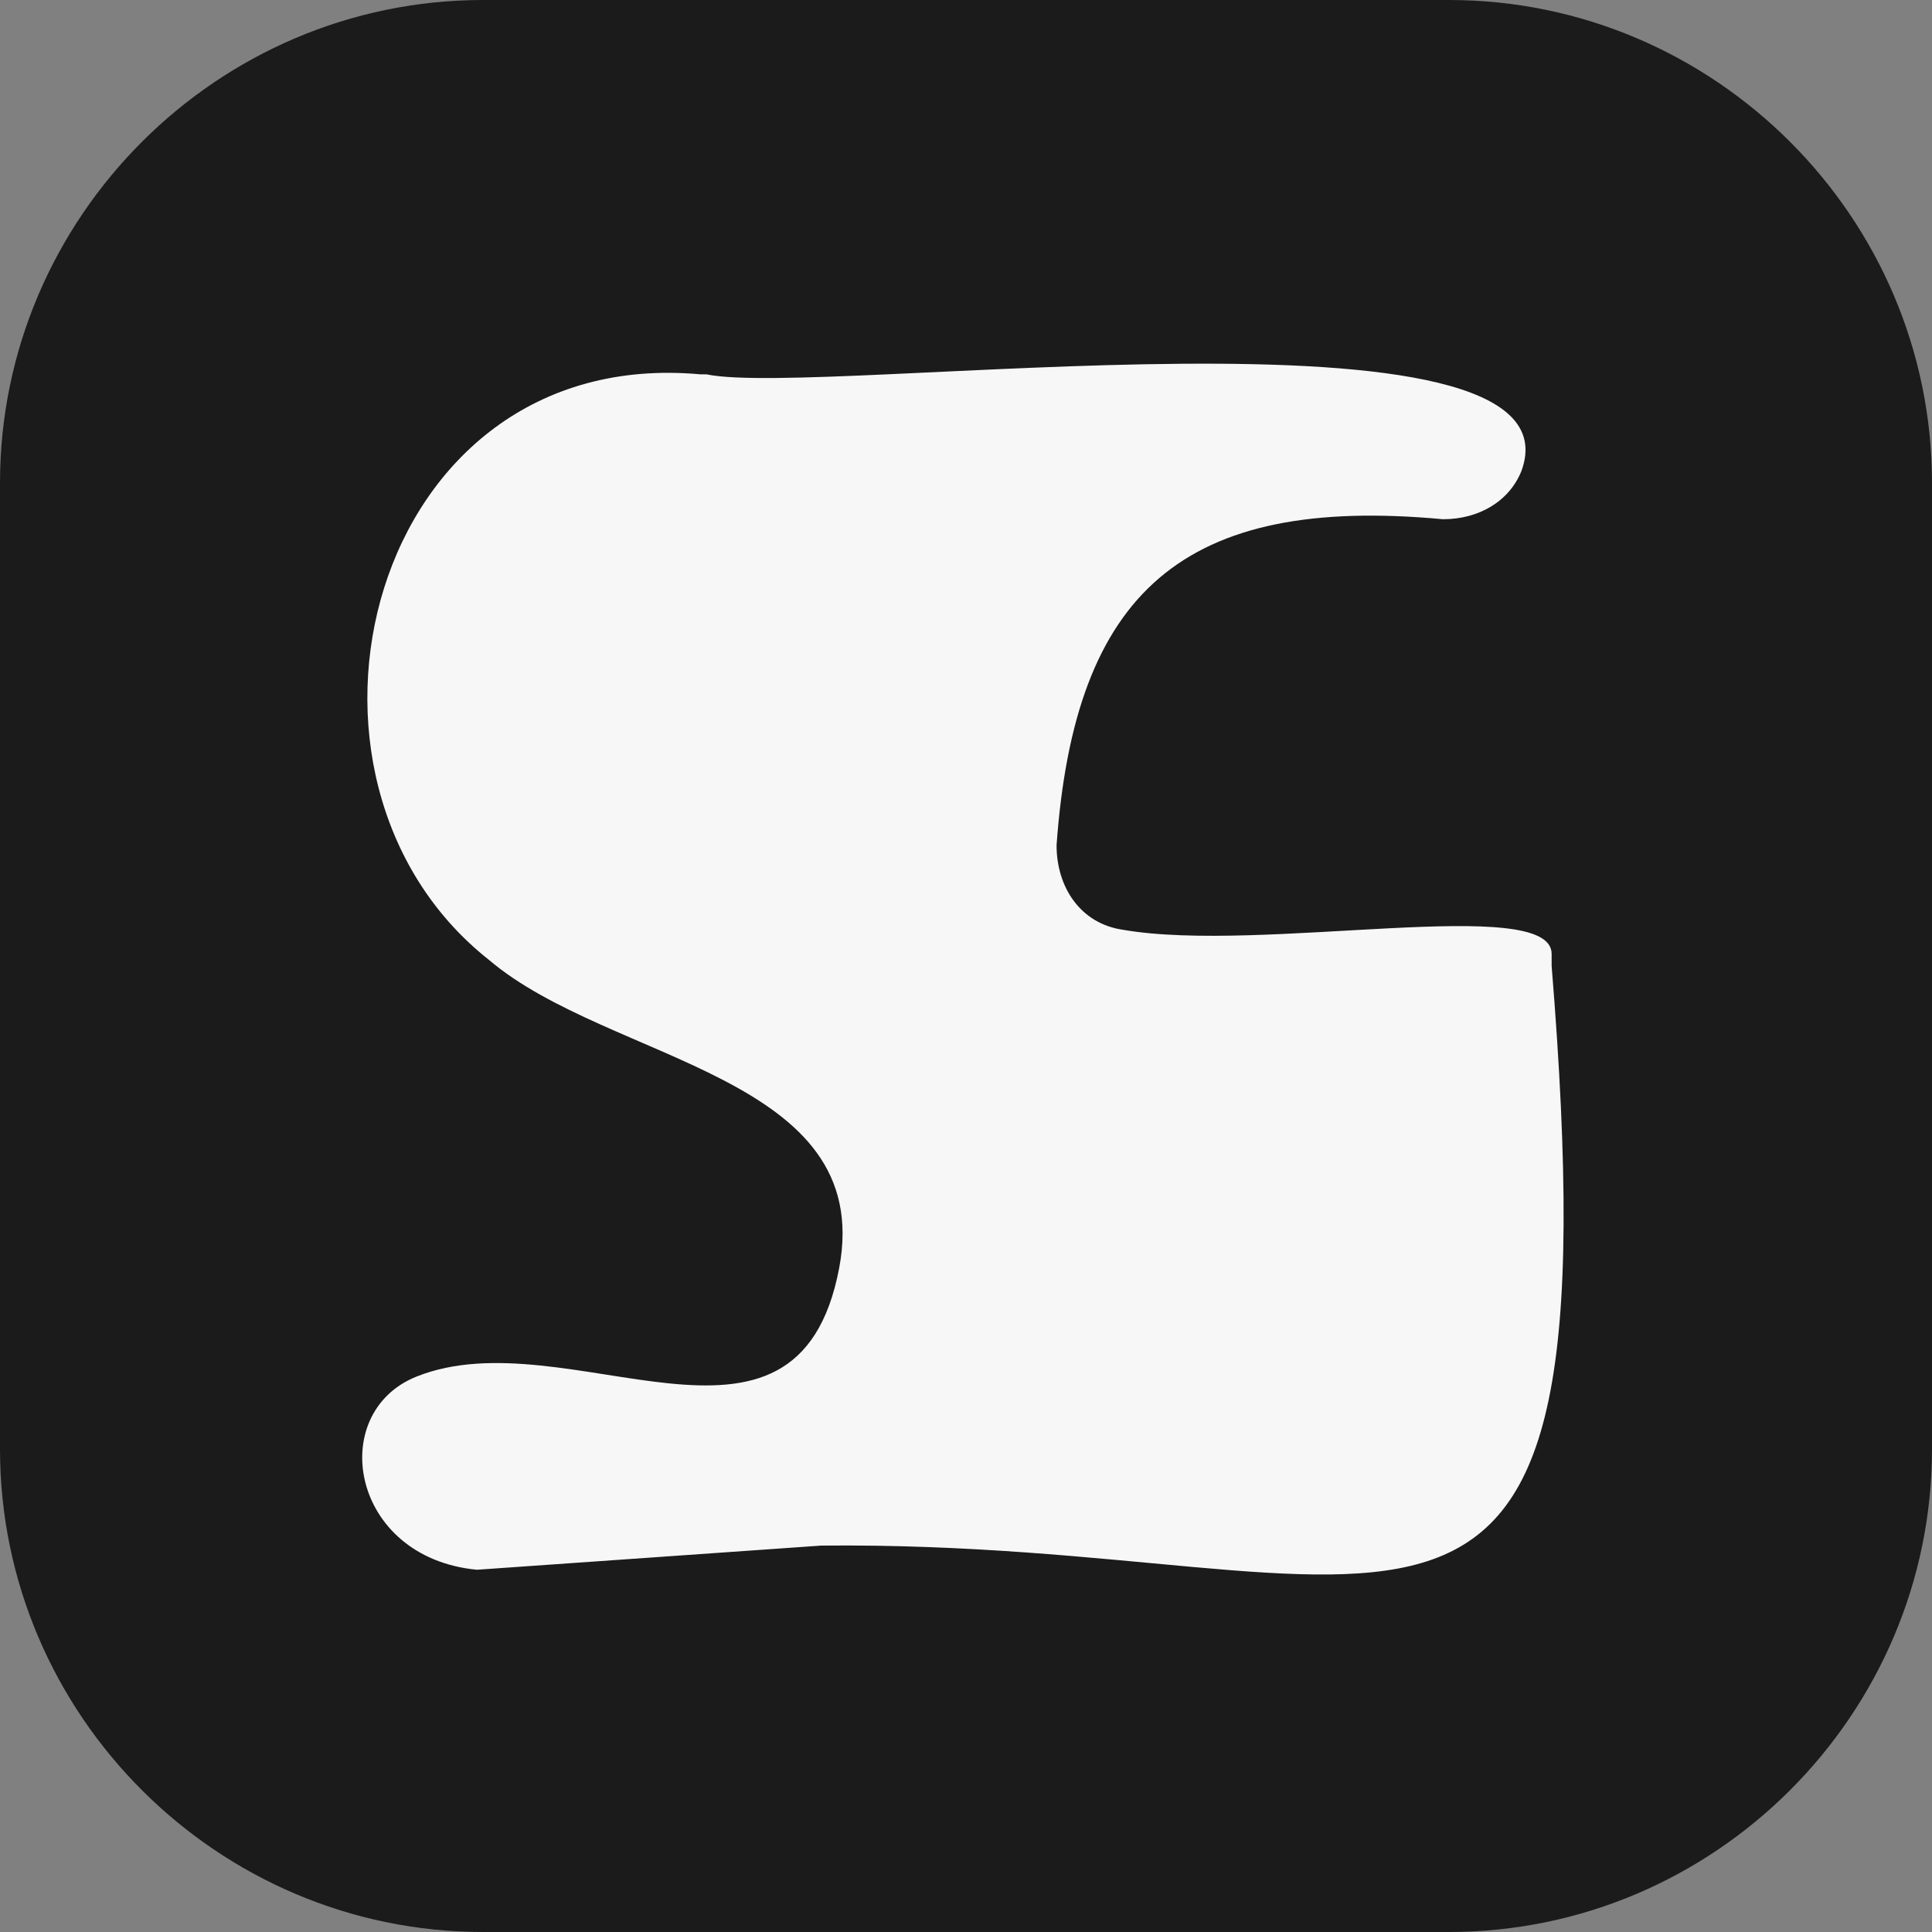 <svg xmlns="http://www.w3.org/2000/svg" viewBox="0 0 32 32"><rect x="0" y="0" width="32" height="32" fill="#808080" stroke="none"/><style type="text/css">.back{fill:#1b1b1b}.logo{fill:#f7f7f7}@media (prefers-color-scheme:dark){.back{fill:#f7f7f7}.logo{fill:#1b1b1b}}</style><path class="back" d="M24 32H8c-4.4 0-8-3.6-8-8V8c0-4.4 3.6-8 8-8h16c4.4 0 8 3.6 8 8v16c0 4.4-3.6 8-8 8z"/><path class="logo" d="M7.9 26c-2.1-.2-2.5-2.6-1-3.2 2.5-1 6.3 1.9 7-1.8.6-3.2-3.8-3.4-5.8-5.1-3.8-3-2-10.2 3.5-9.7h.1c1.9.4 14.6-1.4 13.5 1.6-.2.5-.7.8-1.3.8-4.3-.4-6.1 1.2-6.4 5.4 0 .7.4 1.3 1.1 1.4 2.3.4 7.1-.6 7.1.4v.2c1.1 13.5-2.3 9.5-12.1 9.6l-5.7.4z"/></svg>